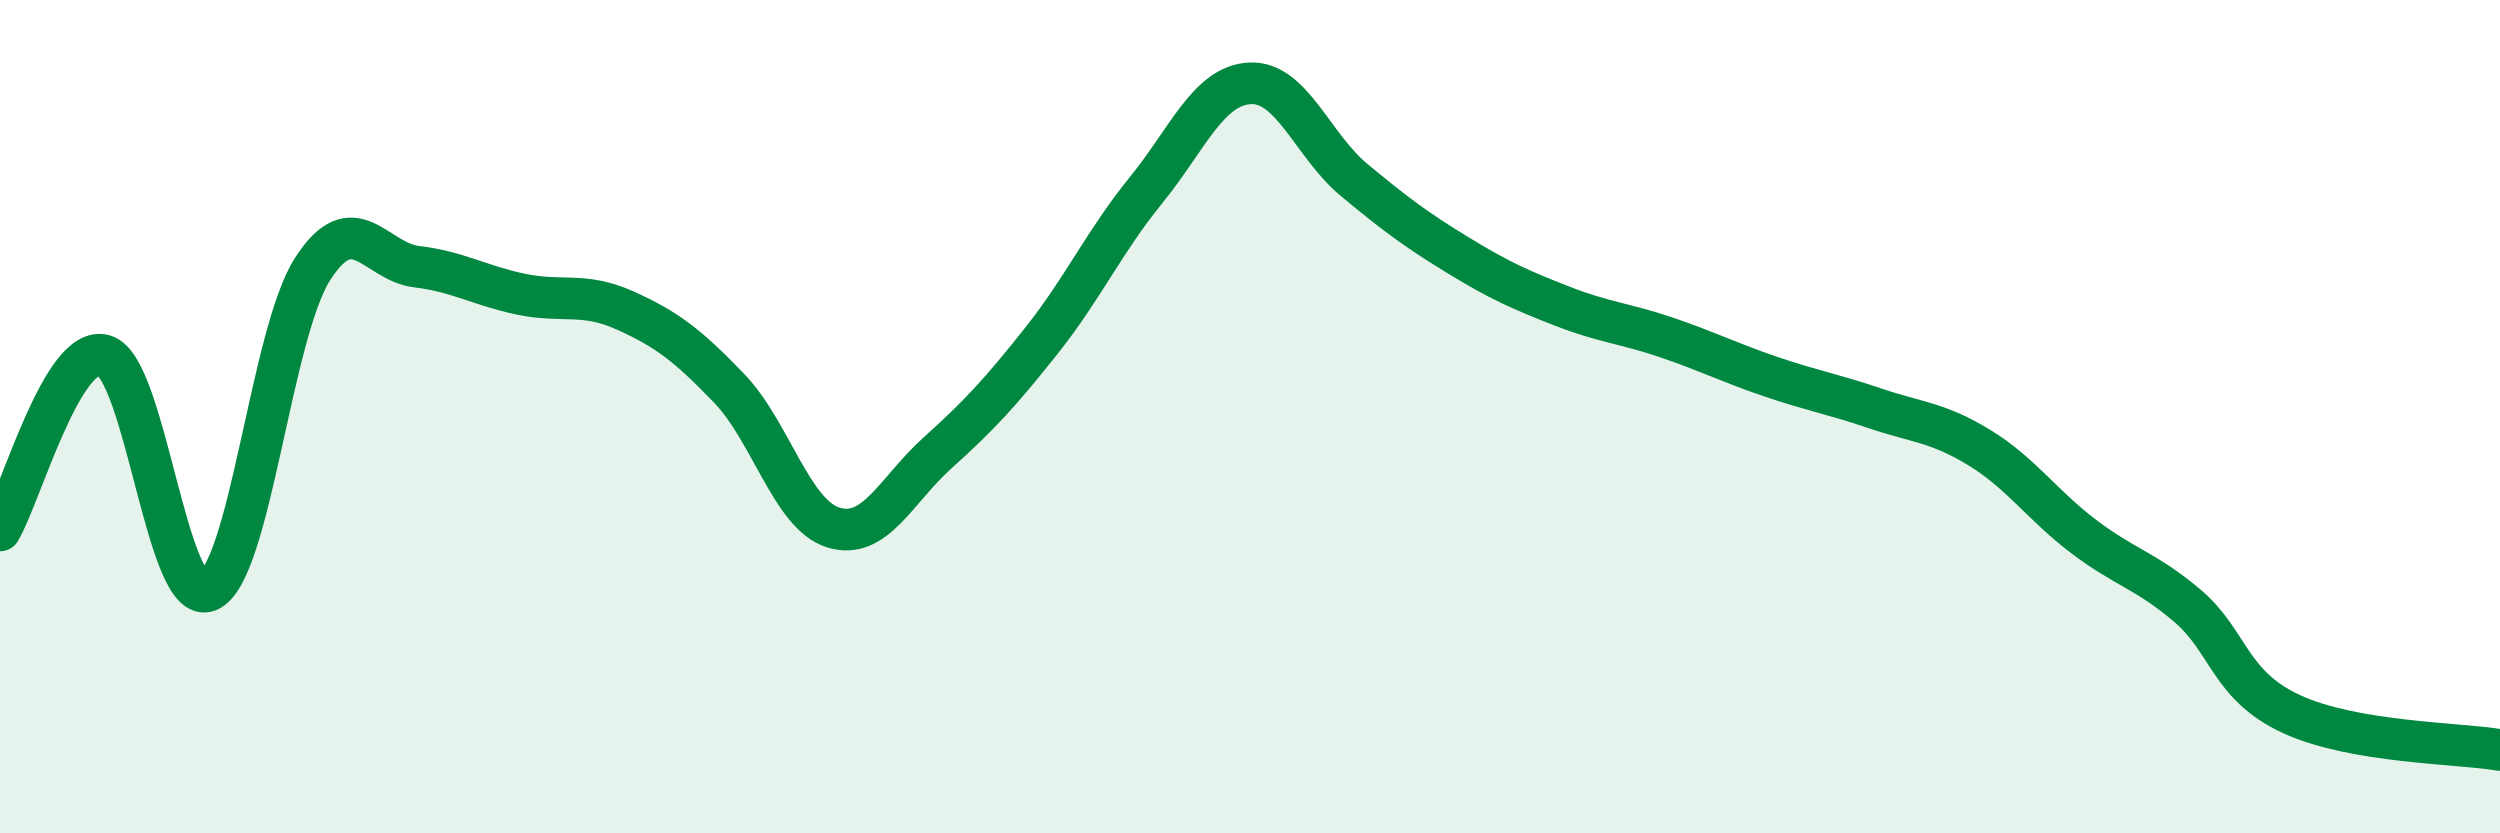 
    <svg width="60" height="20" viewBox="0 0 60 20" xmlns="http://www.w3.org/2000/svg">
      <path
        d="M 0,12.73 C 0.5,11.89 1.5,8.24 2.5,8.53 C 3.5,8.82 4,14.59 5,14.18 C 6,13.77 6.5,8.02 7.5,6.46 C 8.5,4.9 9,6.28 10,6.4 C 11,6.52 11.5,6.85 12.5,7.06 C 13.5,7.27 14,7 15,7.45 C 16,7.9 16.5,8.28 17.5,9.32 C 18.5,10.36 19,12.35 20,12.66 C 21,12.97 21.5,11.77 22.5,10.87 C 23.5,9.97 24,9.43 25,8.17 C 26,6.91 26.5,5.8 27.5,4.57 C 28.5,3.34 29,2.05 30,2 C 31,1.95 31.5,3.49 32.5,4.32 C 33.5,5.15 34,5.52 35,6.13 C 36,6.74 36.5,6.96 37.5,7.35 C 38.5,7.74 39,7.76 40,8.1 C 41,8.44 41.5,8.7 42.5,9.04 C 43.5,9.38 44,9.46 45,9.8 C 46,10.14 46.5,10.13 47.5,10.74 C 48.5,11.35 49,12.11 50,12.87 C 51,13.63 51.5,13.69 52.5,14.54 C 53.5,15.39 53.5,16.45 55,17.14 C 56.5,17.83 59,17.83 60,18L60 20L0 20Z"
        fill="#008740"
        opacity="0.1"
        stroke-linecap="round"
        stroke-linejoin="round"
      />
      <path
        d="M 0,12.73 C 0.5,11.89 1.5,8.24 2.5,8.53 C 3.5,8.82 4,14.59 5,14.18 C 6,13.77 6.5,8.02 7.5,6.46 C 8.5,4.9 9,6.28 10,6.4 C 11,6.52 11.5,6.85 12.5,7.06 C 13.5,7.27 14,7 15,7.45 C 16,7.9 16.5,8.28 17.5,9.32 C 18.5,10.36 19,12.35 20,12.66 C 21,12.97 21.5,11.77 22.5,10.87 C 23.5,9.97 24,9.43 25,8.17 C 26,6.91 26.5,5.8 27.5,4.57 C 28.5,3.34 29,2.05 30,2 C 31,1.95 31.5,3.49 32.5,4.32 C 33.5,5.15 34,5.52 35,6.13 C 36,6.74 36.5,6.96 37.5,7.35 C 38.5,7.74 39,7.76 40,8.1 C 41,8.44 41.5,8.7 42.5,9.04 C 43.5,9.38 44,9.46 45,9.8 C 46,10.14 46.5,10.13 47.5,10.74 C 48.5,11.35 49,12.11 50,12.87 C 51,13.63 51.5,13.69 52.5,14.54 C 53.5,15.39 53.5,16.45 55,17.14 C 56.5,17.83 59,17.83 60,18"
        stroke="#008740"
        stroke-width="1"
        fill="none"
        stroke-linecap="round"
        stroke-linejoin="round"
      />
    </svg>
  